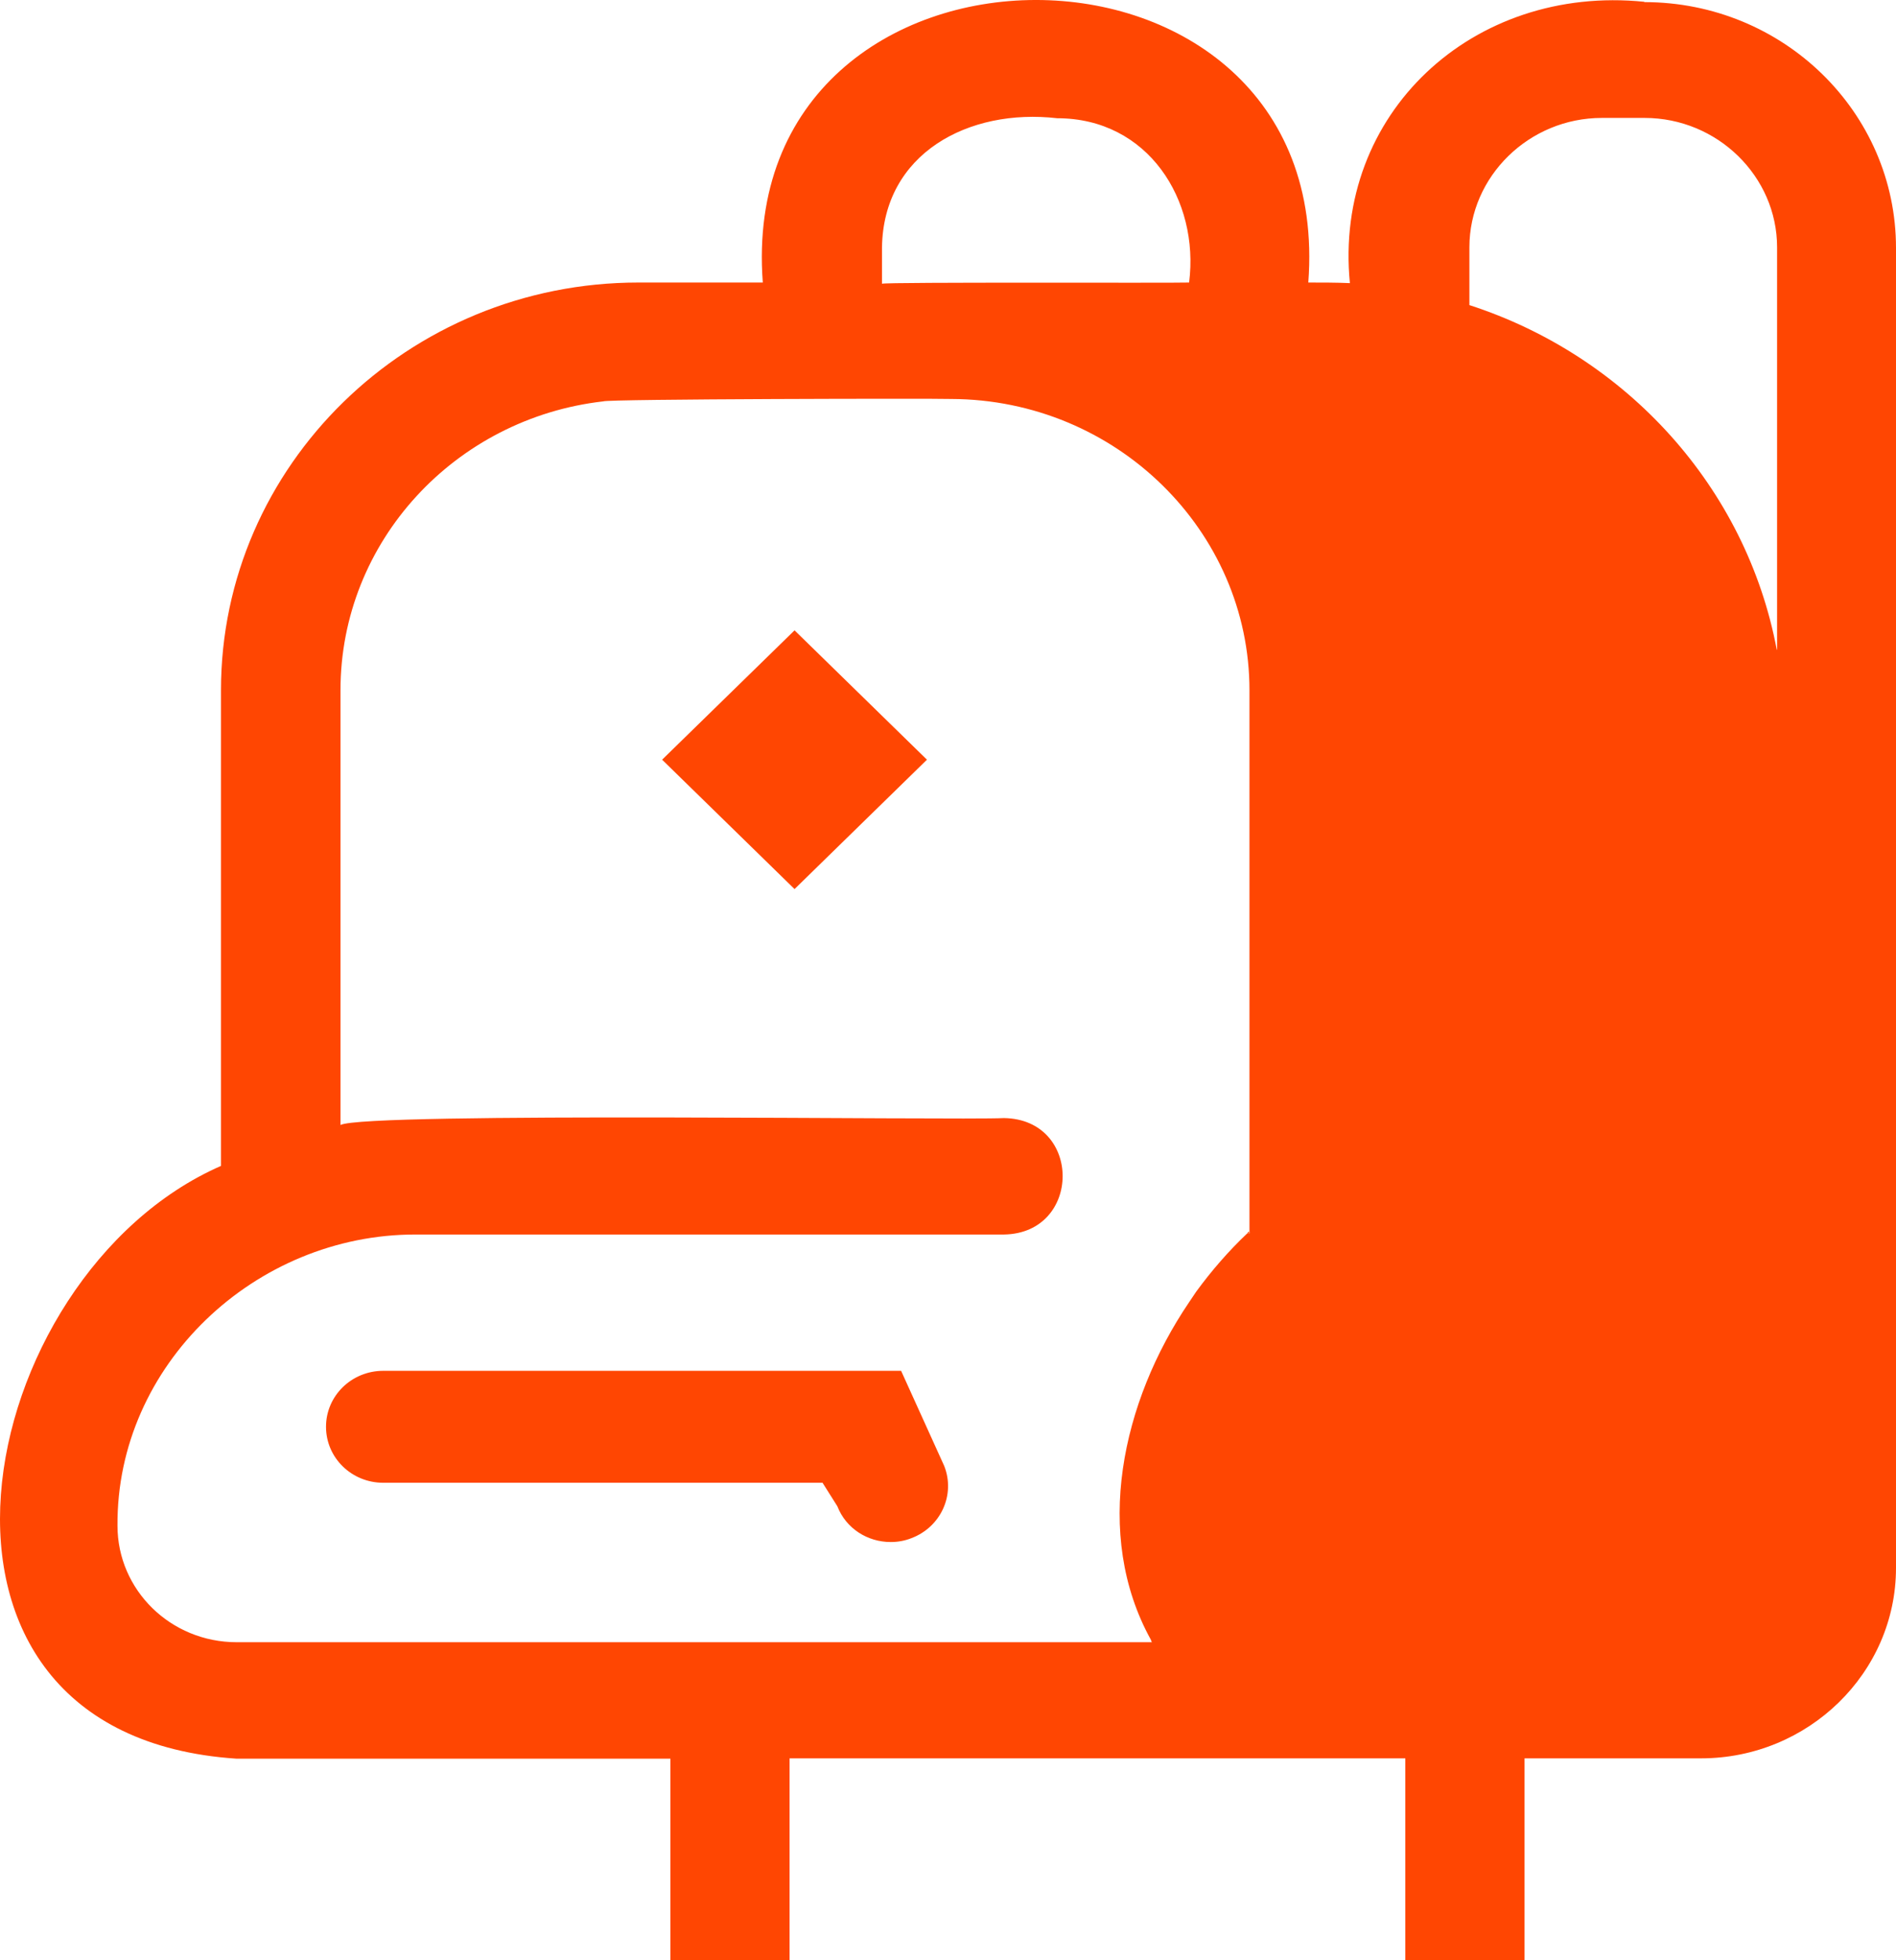 <?xml version="1.0" encoding="utf-8"?>
<svg xmlns="http://www.w3.org/2000/svg" fill="none" height="100%" overflow="visible" preserveAspectRatio="none" style="display: block;" viewBox="0 0 60 62" width="100%">
<g id="Bagpack">
<g id="Group">
<path d="M36.461 51.942C36.461 51.942 36.44 51.903 36.44 51.922L36.461 51.942Z" fill="#FF4602" id="Vector"/>
<path d="M39.472 39.01H39.529V38.951C39.529 38.951 39.491 38.971 39.472 39.01Z" fill="#FF4602" id="Vector_2"/>
<path d="M52.036 0.057C46.607 -0.495 42.191 3.597 42.718 8.955C42.299 8.936 41.811 8.936 41.402 8.936C42.308 -2.998 23.242 -2.96 24.139 8.936H20.201C12.92 8.936 6.993 14.722 6.993 21.831V36.876C-0.912 40.34 -3.836 54.872 7.481 55.624H21.215V62H24.987V55.614H44.472V62H48.245V55.614H53.83C57.222 55.614 60 52.912 60 49.59V7.842C60 3.55 56.432 0.067 52.036 0.067V0.057ZM27.911 7.832C27.95 4.853 30.65 3.416 33.458 3.74C36.323 3.74 37.961 6.319 37.63 8.936C37.142 8.955 28.048 8.917 27.911 8.974V7.832ZM39.53 39.008H39.472C38.887 39.56 38.341 40.188 37.854 40.854C37.776 40.968 37.708 41.073 37.63 41.187C35.495 44.337 34.579 48.534 36.421 51.865C36.421 51.884 36.44 51.903 36.44 51.922L36.46 51.941H7.49C5.395 51.941 3.718 50.285 3.718 48.258C3.679 43.176 8.075 39.037 13.154 39.046H31.771C34.237 39.008 34.257 35.401 31.771 35.363C30.358 35.439 11.555 35.163 10.775 35.582V21.831C10.775 17.12 14.411 13.228 19.09 12.695C19.207 12.619 29.598 12.6 30.105 12.619C35.329 12.638 39.54 16.797 39.54 21.831V39.008H39.53ZM56.228 20.556C55.263 15.417 51.471 11.258 46.5 9.65V7.823C46.5 5.577 48.391 3.73 50.691 3.73H52.046C54.346 3.73 56.237 5.577 56.237 7.823V20.546L56.228 20.556Z" fill="#FF4602" id="Vector_3"/>
</g>
<path d="M25.144 19.937L20.953 24.028L25.144 28.12L29.334 24.028L25.144 19.937Z" fill="#FF4602" id="Vector_4"/>
<path d="M28.184 48.772C27.453 48.772 26.771 48.344 26.498 47.64L26.03 46.898H12.13C11.126 46.898 10.317 46.108 10.317 45.127C10.317 44.147 11.126 43.357 12.13 43.357H28.516L29.88 46.365C30.241 47.278 29.773 48.296 28.847 48.648C28.633 48.734 28.408 48.772 28.194 48.772H28.184Z" fill="#FF4602" id="Vector_5"/>
</g>
</svg>